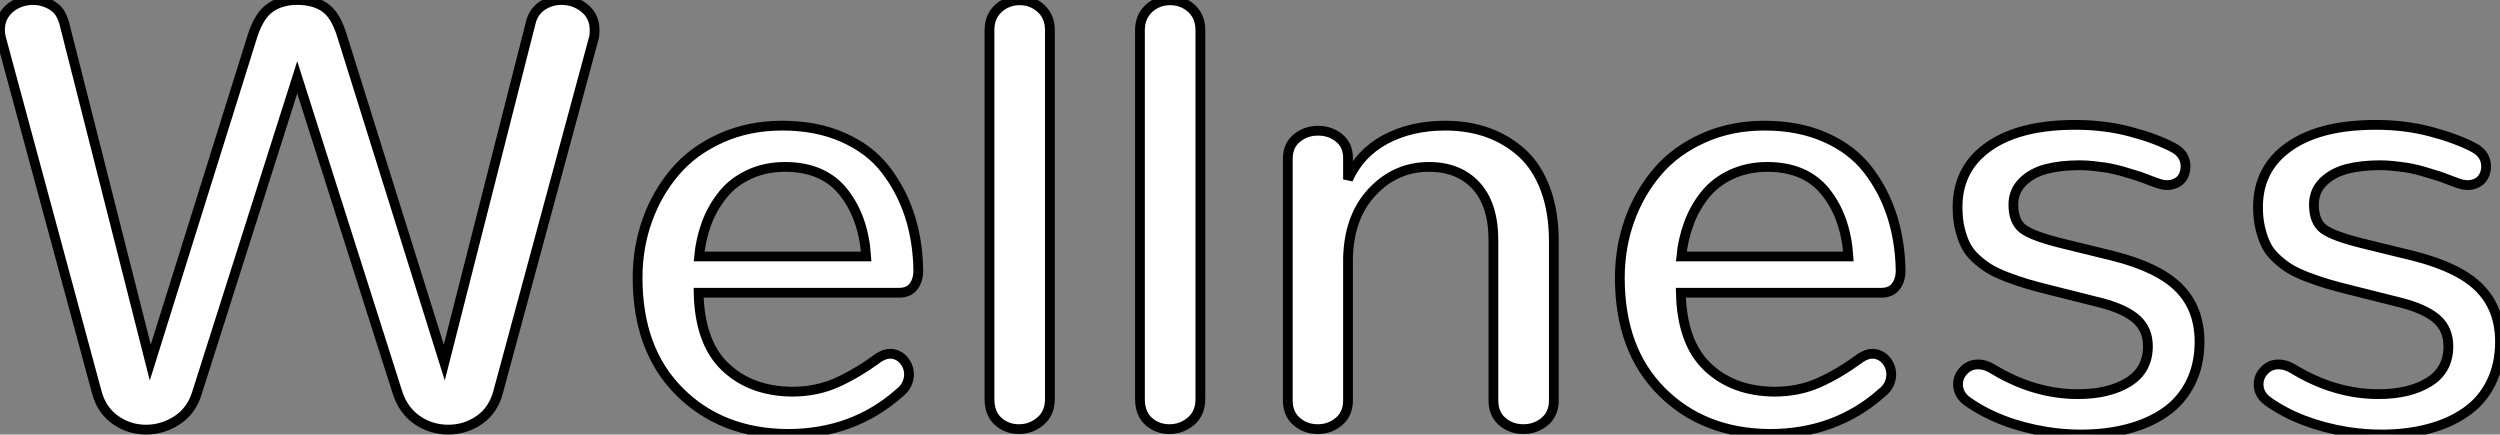<?xml version="1.0" standalone="no"?>
<svg xmlns="http://www.w3.org/2000/svg" viewBox="1.443 1.11 255.69 44.44"><rect x="1.443" y="1.11" width="255.69" height="44.44" fill="#808080" stroke="none"/><path d="M1.56-40.85L1.56-40.85Q1.56-40.39 1.70-39.87L1.70-39.87L11.46-3.77Q11.95-1.94 13.36-0.94Q14.77 0.05 16.49 0.05Q18.21 0.05 19.69-0.92Q21.16-1.89 21.71-3.72L21.71-3.72L31.96-35.98L42.22-3.72Q42.82-1.89 44.24-0.92Q45.66 0.05 47.41 0.05L47.41 0.05Q49.16 0.05 50.59-0.94Q52.01-1.94 52.50-3.77L52.50-3.77L62.26-39.87Q62.32-40.06 62.34-40.22Q62.37-40.39 62.37-40.54Q62.37-40.69 62.37-40.85L62.37-40.85Q62.37-42.22 61.35-43.05Q60.32-43.89 58.98-43.89L58.98-43.89Q57.89-43.89 57.00-43.29Q56.11-42.68 55.84-41.56L55.84-41.56L47.00-6.81L36.56-40.17Q35.90-42.36 34.79-43.12Q33.69-43.89 31.96-43.89L31.96-43.89Q30.30-43.89 29.18-43.09Q28.05-42.30 27.37-40.17L27.37-40.17L16.93-6.81L8.12-41.56Q7.98-42.03 7.77-42.42Q7.55-42.82 7.23-43.08Q6.92-43.34 6.55-43.52Q6.18-43.70 5.78-43.79Q5.39-43.89 4.95-43.89L4.95-43.89Q4.10-43.89 3.34-43.54Q2.57-43.20 2.06-42.49Q1.56-41.78 1.56-40.85ZM66.77-15.48L66.77-15.48Q66.77-8.12 71.05-3.84Q75.33 0.44 82.11 0.49L82.11 0.49Q88.84 0.49 93.57-3.72L93.57-3.72Q94.06-4.10 94.29-4.59Q94.53-5.09 94.53-5.61L94.53-5.61Q94.53-6.15 94.27-6.64Q94.01-7.14 93.57-7.42Q93.13-7.71 92.59-7.71L92.59-7.71Q92.29-7.71 92.00-7.60Q91.71-7.49 91.41-7.30L91.41-7.30Q89.22-5.69 87.14-4.76Q85.07-3.83 82.55-3.83L82.55-3.83Q78.34-3.88 75.73-6.37Q73.12-8.86 73.01-13.95L73.01-13.95L93.52-13.95Q94.50-13.95 94.99-14.59Q95.48-15.23 95.48-16.24L95.48-16.24Q95.43-19.30 94.58-21.89Q93.73-24.47 92.12-26.55Q90.51-28.63 87.80-29.83Q85.09-31.04 81.57-31.04L81.57-31.04Q78.12-31.04 75.29-29.76Q72.46-28.49 70.62-26.33Q68.77-24.17 67.77-21.38Q66.77-18.59 66.77-15.48ZM90.15-17.66L73.06-17.66Q73.23-19.41 73.81-21.01Q74.40-22.61 75.46-23.94Q76.51-25.27 78.16-26.04Q79.82-26.82 81.84-26.82L81.84-26.82Q85.78-26.82 87.83-24.24Q89.88-21.66 90.15-17.66L90.15-17.66ZM102.76-40.80L102.76-3.09Q102.76-1.59 103.65-0.79Q104.54 0 105.77 0L105.77 0Q107.02 0 107.98-0.82Q108.94-1.64 108.94-3.09L108.94-3.09L108.94-40.80Q108.94-42.19 108.02-43.03Q107.11-43.86 105.85-43.86Q104.59-43.86 103.67-43.03Q102.76-42.19 102.76-40.80L102.76-40.80ZM118.15-40.80L118.15-3.09Q118.15-1.59 119.04-0.79Q119.93 0 121.16 0L121.16 0Q122.42 0 123.38-0.82Q124.33-1.64 124.33-3.09L124.33-3.09L124.33-40.80Q124.33-42.19 123.42-43.03Q122.50-43.86 121.24-43.86Q119.98-43.86 119.07-43.03Q118.15-42.19 118.15-40.80L118.15-40.80ZM133.27-27.62L133.27-2.95Q133.27-1.56 134.18-0.78Q135.08 0 136.34 0L136.34 0Q137.57 0 138.50-0.78Q139.43-1.56 139.43-2.95L139.43-2.95L139.43-17.50Q139.54-21.77 141.93-24.29Q144.32-26.82 147.71-26.82L147.71-26.82Q150.75-26.82 152.52-24.90Q154.30-22.97 154.30-19.30L154.30-19.30L154.30-2.95Q154.30-1.56 155.20-0.78Q156.11 0 157.36 0Q158.62 0 159.55-0.78Q160.48-1.56 160.48-2.95L160.48-2.95L160.48-19.22Q160.48-22.23 159.62-24.54Q158.76-26.85 157.21-28.25Q155.67-29.64 153.70-30.34Q151.73-31.04 149.38-31.04L149.38-31.04Q145.88-31.04 143.25-29.63Q140.63-28.22 139.43-25.54L139.43-25.54L139.43-27.73Q139.43-29.04 138.52-29.78Q137.62-30.52 136.36-30.52Q135.11-30.52 134.19-29.76Q133.27-29.01 133.27-27.62L133.27-27.62ZM167.23-15.48L167.23-15.48Q167.23-8.12 171.51-3.84Q175.79 0.44 182.57 0.49L182.57 0.49Q189.30 0.49 194.03-3.72L194.03-3.72Q194.52-4.10 194.76-4.59Q194.99-5.09 194.99-5.61L194.99-5.61Q194.99-6.15 194.73-6.64Q194.47-7.14 194.03-7.42Q193.59-7.71 193.05-7.71L193.05-7.71Q192.75-7.71 192.46-7.60Q192.17-7.49 191.87-7.30L191.87-7.30Q189.68-5.69 187.61-4.76Q185.53-3.83 183.01-3.83L183.01-3.83Q178.80-3.88 176.19-6.37Q173.58-8.86 173.47-13.95L173.47-13.95L193.98-13.95Q194.96-13.95 195.45-14.59Q195.95-15.23 195.95-16.24L195.95-16.24Q195.89-19.30 195.04-21.89Q194.20-24.47 192.58-26.55Q190.97-28.63 188.26-29.83Q185.55-31.04 182.03-31.04L182.03-31.04Q178.58-31.04 175.75-29.76Q172.92-28.49 171.08-26.33Q169.23-24.17 168.23-21.38Q167.23-18.59 167.23-15.48ZM190.61-17.66L173.52-17.66Q173.69-19.41 174.28-21.01Q174.86-22.61 175.92-23.94Q176.97-25.27 178.62-26.04Q180.28-26.82 182.30-26.82L182.30-26.82Q186.24-26.82 188.29-24.24Q190.34-21.66 190.61-17.66L190.61-17.66ZM201.77-22.70L201.77-22.70Q201.77-21.49 202.00-20.52Q202.23-19.55 202.60-18.81Q202.97-18.07 203.64-17.46Q204.31-16.84 205.00-16.42Q205.68-16.00 206.79-15.57Q207.89-15.15 208.87-14.86Q209.84-14.57 211.26-14.22L211.26-14.22L216.48-12.91Q218.97-12.25 220.10-11.21Q221.24-10.17 221.24-8.48L221.24-8.48Q221.24-6.04 219.24-4.81Q217.25-3.58 214.07-3.58L214.07-3.58Q209.59-3.58 205.32-6.18L205.32-6.18Q204.59-6.62 203.88-6.62L203.88-6.62Q203-6.62 202.41-6.00Q201.82-5.39 201.82-4.59L201.82-4.59Q201.82-3.53 202.78-2.84L202.78-2.84Q206.06-0.52 210.88 0.27L210.88 0.27Q212.65 0.55 214.35 0.55L214.35 0.55Q217 0.55 219.19-0.03Q221.38-0.60 223.03-1.75Q224.68-2.90 225.60-4.74Q226.52-6.59 226.52-8.94L226.52-8.94Q226.52-12.30 224.44-14.42Q222.36-16.54 217.66-17.72L217.66-17.72L212.52-18.98Q209.43-19.74 208.46-20.48Q207.48-21.22 207.48-22.97L207.48-22.97Q207.48-24.34 208.43-25.28Q209.37-26.22 210.85-26.61Q212.32-26.99 214.27-26.99L214.27-26.99Q214.89-26.99 215.58-26.92Q216.26-26.85 216.81-26.77Q217.36-26.69 217.97-26.54Q218.59-26.39 219.02-26.25Q219.46-26.11 220.01-25.95Q220.55-25.79 220.86-25.66Q221.16-25.54 221.59-25.38Q222.03-25.21 222.20-25.16L222.20-25.16Q222.74-24.96 223.21-24.96L223.21-24.96Q223.64-24.96 224.01-25.12Q224.38-25.27 224.62-25.53Q224.85-25.79 224.97-26.14Q225.09-26.50 225.09-26.85L225.09-26.85Q225.09-28.16 223.78-28.82L223.78-28.82Q222.00-29.75 219.41-30.43Q216.81-31.12 213.80-31.12L213.80-31.12Q207.13-31.12 203.93-28.05L203.93-28.05Q201.77-25.95 201.77-22.70ZM232.50-22.70L232.50-22.70Q232.50-21.49 232.74-20.52Q232.97-19.55 233.34-18.81Q233.71-18.07 234.38-17.46Q235.05-16.84 235.73-16.42Q236.41-16.00 237.52-15.57Q238.63-15.15 239.60-14.86Q240.57-14.57 241.99-14.22L241.99-14.22L247.21-12.91Q249.70-12.25 250.84-11.21Q251.97-10.17 251.97-8.48L251.97-8.48Q251.97-6.04 249.98-4.81Q247.98-3.58 244.81-3.58L244.81-3.58Q240.32-3.58 236.06-6.18L236.06-6.18Q235.32-6.62 234.61-6.62L234.61-6.62Q233.73-6.62 233.15-6.00Q232.56-5.39 232.56-4.59L232.56-4.59Q232.56-3.53 233.52-2.84L233.52-2.84Q236.80-0.52 241.61 0.27L241.61 0.27Q243.39 0.55 245.08 0.55L245.08 0.55Q247.73 0.55 249.92-0.03Q252.11-0.60 253.76-1.75Q255.42-2.90 256.33-4.74Q257.25-6.59 257.25-8.94L257.25-8.94Q257.25-12.30 255.17-14.42Q253.09-16.54 248.39-17.72L248.39-17.72L243.25-18.98Q240.16-19.74 239.19-20.48Q238.22-21.22 238.22-22.97L238.22-22.97Q238.22-24.34 239.16-25.28Q240.11-26.22 241.58-26.61Q243.06-26.99 245-26.99L245-26.99Q245.63-26.99 246.31-26.92Q247.00-26.85 247.54-26.77Q248.09-26.69 248.71-26.54Q249.32-26.39 249.76-26.25Q250.20-26.11 250.74-25.95Q251.29-25.79 251.59-25.66Q251.89-25.54 252.33-25.38Q252.77-25.21 252.93-25.16L252.93-25.16Q253.48-24.96 253.94-24.96L253.94-24.96Q254.38-24.96 254.75-25.12Q255.12-25.27 255.35-25.53Q255.58-25.79 255.71-26.14Q255.83-26.50 255.83-26.85L255.83-26.85Q255.83-28.16 254.52-28.82L254.52-28.82Q252.74-29.75 250.14-30.43Q247.54-31.12 244.54-31.12L244.54-31.12Q237.86-31.12 234.66-28.05L234.66-28.05Q232.50-25.95 232.50-22.70Z" fill="white" stroke="black" transform="translate(0 0) scale(1 1) translate(-0.117 45)"/></svg>
